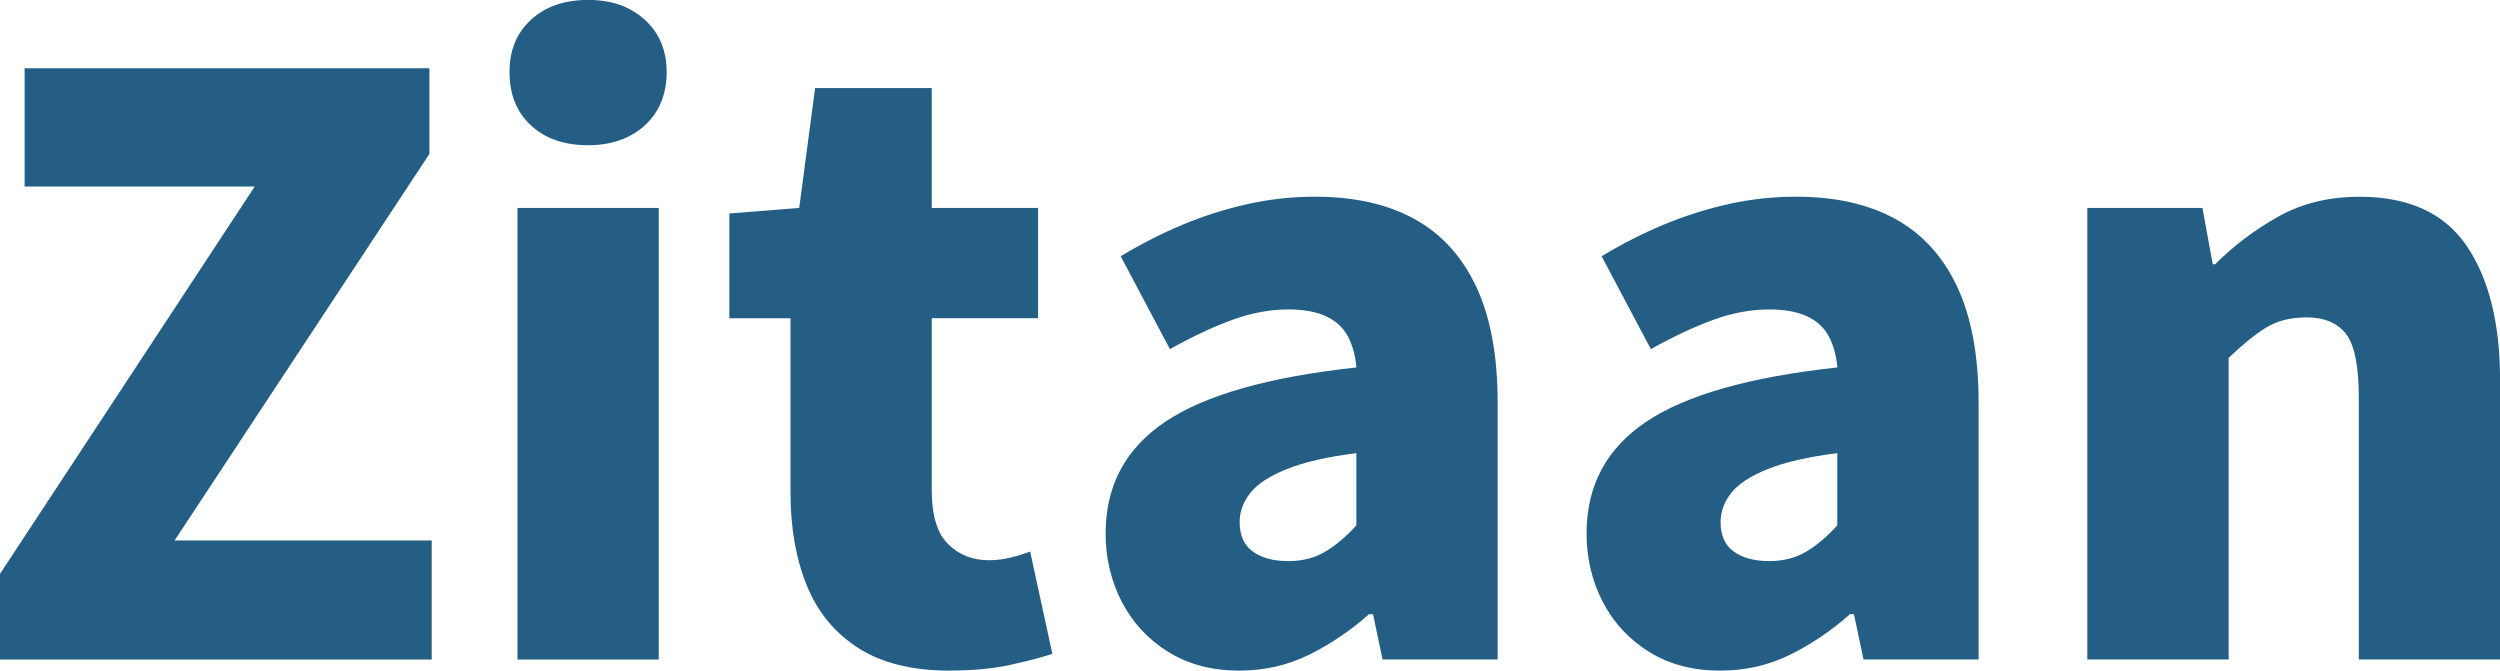 <?xml version="1.0" encoding="UTF-8"?>
<svg id="b" data-name="レイヤー 2" xmlns="http://www.w3.org/2000/svg" viewBox="0 0 421.57 113.09">
  <g id="c" data-name="レイヤー 1">
    <g fill="#245E85">
      <path d="M0,111.22v-14.45L42.96,31.45H4.15V11.51h68.26v14.45L29.44,91.14h43.36v20.08H0Z"/>
      <path d="M99.17,24.49c-4.02,0-7.23-1.11-9.64-3.35-2.41-2.23-3.61-5.22-3.61-8.97s1.2-6.6,3.61-8.83c2.41-2.23,5.62-3.35,9.64-3.35s7.11,1.12,9.57,3.35c2.45,2.23,3.68,5.18,3.68,8.83s-1.23,6.74-3.68,8.97c-2.46,2.23-5.64,3.35-9.57,3.35ZM87.26,111.22V35.06h23.82v76.15h-23.82Z"/>
      <path d="M160.2,113.09c-6.34,0-11.49-1.27-15.46-3.81-3.97-2.54-6.87-6.07-8.7-10.57-1.83-4.5-2.74-9.75-2.74-15.73v-29.31h-10.31v-17.67l11.78-.94,2.68-20.21h19.67v20.21h17.93v18.6h-17.93v29.04c0,4.19.91,7.21,2.74,9.03,1.83,1.83,4.13,2.74,6.89,2.74,1.25,0,2.5-.15,3.75-.47,1.25-.31,2.32-.65,3.21-1l3.75,17.26c-1.96.63-4.35,1.25-7.16,1.87-2.81.62-6.18.94-10.1.94Z"/>
      <path d="M209.05,113.09c-4.64,0-8.66-1.05-12.04-3.15-3.39-2.1-6-4.91-7.83-8.43-1.83-3.52-2.74-7.38-2.74-11.58,0-8.03,3.35-14.3,10.04-18.8,6.69-4.5,17.44-7.56,32.25-9.17-.18-2.05-.67-3.81-1.47-5.29s-2.03-2.59-3.68-3.35c-1.65-.76-3.77-1.14-6.36-1.14-3.03,0-6.16.58-9.37,1.74-3.21,1.16-6.74,2.81-10.57,4.95l-8.3-15.66c3.39-2.05,6.85-3.81,10.37-5.29,3.52-1.47,7.16-2.63,10.91-3.48,3.75-.85,7.58-1.27,11.51-1.27,6.6,0,12.18,1.25,16.73,3.75,4.55,2.5,8.03,6.31,10.44,11.44,2.41,5.13,3.61,11.67,3.61,19.61v43.23h-19.41l-1.61-7.63h-.67c-3.12,2.77-6.49,5.04-10.1,6.83-3.61,1.78-7.52,2.68-11.71,2.68ZM217.21,94.62c2.41,0,4.5-.54,6.29-1.61,1.78-1.07,3.52-2.54,5.22-4.42v-12.18c-4.91.62-8.81,1.52-11.71,2.68-2.9,1.16-4.95,2.5-6.16,4.01-1.2,1.52-1.81,3.17-1.81,4.95,0,2.23.74,3.88,2.21,4.95,1.47,1.07,3.46,1.61,5.96,1.61Z"/>
      <path d="M290.15,113.09c-4.64,0-8.66-1.05-12.04-3.15-3.39-2.1-6-4.91-7.83-8.43-1.83-3.52-2.74-7.38-2.74-11.58,0-8.03,3.35-14.3,10.04-18.8,6.69-4.5,17.44-7.56,32.25-9.17-.18-2.05-.67-3.81-1.47-5.29-.8-1.47-2.03-2.59-3.68-3.35-1.65-.76-3.77-1.14-6.36-1.14-3.03,0-6.16.58-9.37,1.74-3.21,1.16-6.74,2.81-10.57,4.95l-8.3-15.66c3.39-2.05,6.85-3.81,10.37-5.29,3.52-1.47,7.16-2.63,10.91-3.48,3.75-.85,7.58-1.27,11.51-1.27,6.6,0,12.18,1.25,16.73,3.75,4.55,2.5,8.03,6.31,10.44,11.44,2.41,5.13,3.61,11.67,3.61,19.61v43.23h-19.41l-1.61-7.63h-.67c-3.12,2.77-6.49,5.04-10.1,6.83-3.61,1.78-7.52,2.68-11.71,2.68ZM298.31,94.62c2.41,0,4.5-.54,6.29-1.61,1.78-1.07,3.52-2.54,5.22-4.42v-12.18c-4.91.62-8.81,1.52-11.71,2.68-2.9,1.16-4.95,2.5-6.16,4.01-1.2,1.52-1.81,3.17-1.81,4.95,0,2.23.74,3.88,2.21,4.95,1.47,1.07,3.46,1.61,5.96,1.61Z"/>
      <path d="M351.98,111.22V35.06h19.41l1.74,9.5h.4c3.12-3.12,6.67-5.8,10.64-8.03,3.97-2.23,8.54-3.35,13.72-3.35,8.3,0,14.32,2.77,18.07,8.3,3.75,5.53,5.62,13.07,5.62,22.62v47.11h-23.82v-44.17c0-5.26-.71-8.83-2.14-10.71-1.43-1.87-3.66-2.81-6.69-2.81-2.68,0-4.95.58-6.83,1.74-1.87,1.16-3.97,2.86-6.29,5.09v50.86h-23.82Z"/>
    </g>
  </g>
</svg>